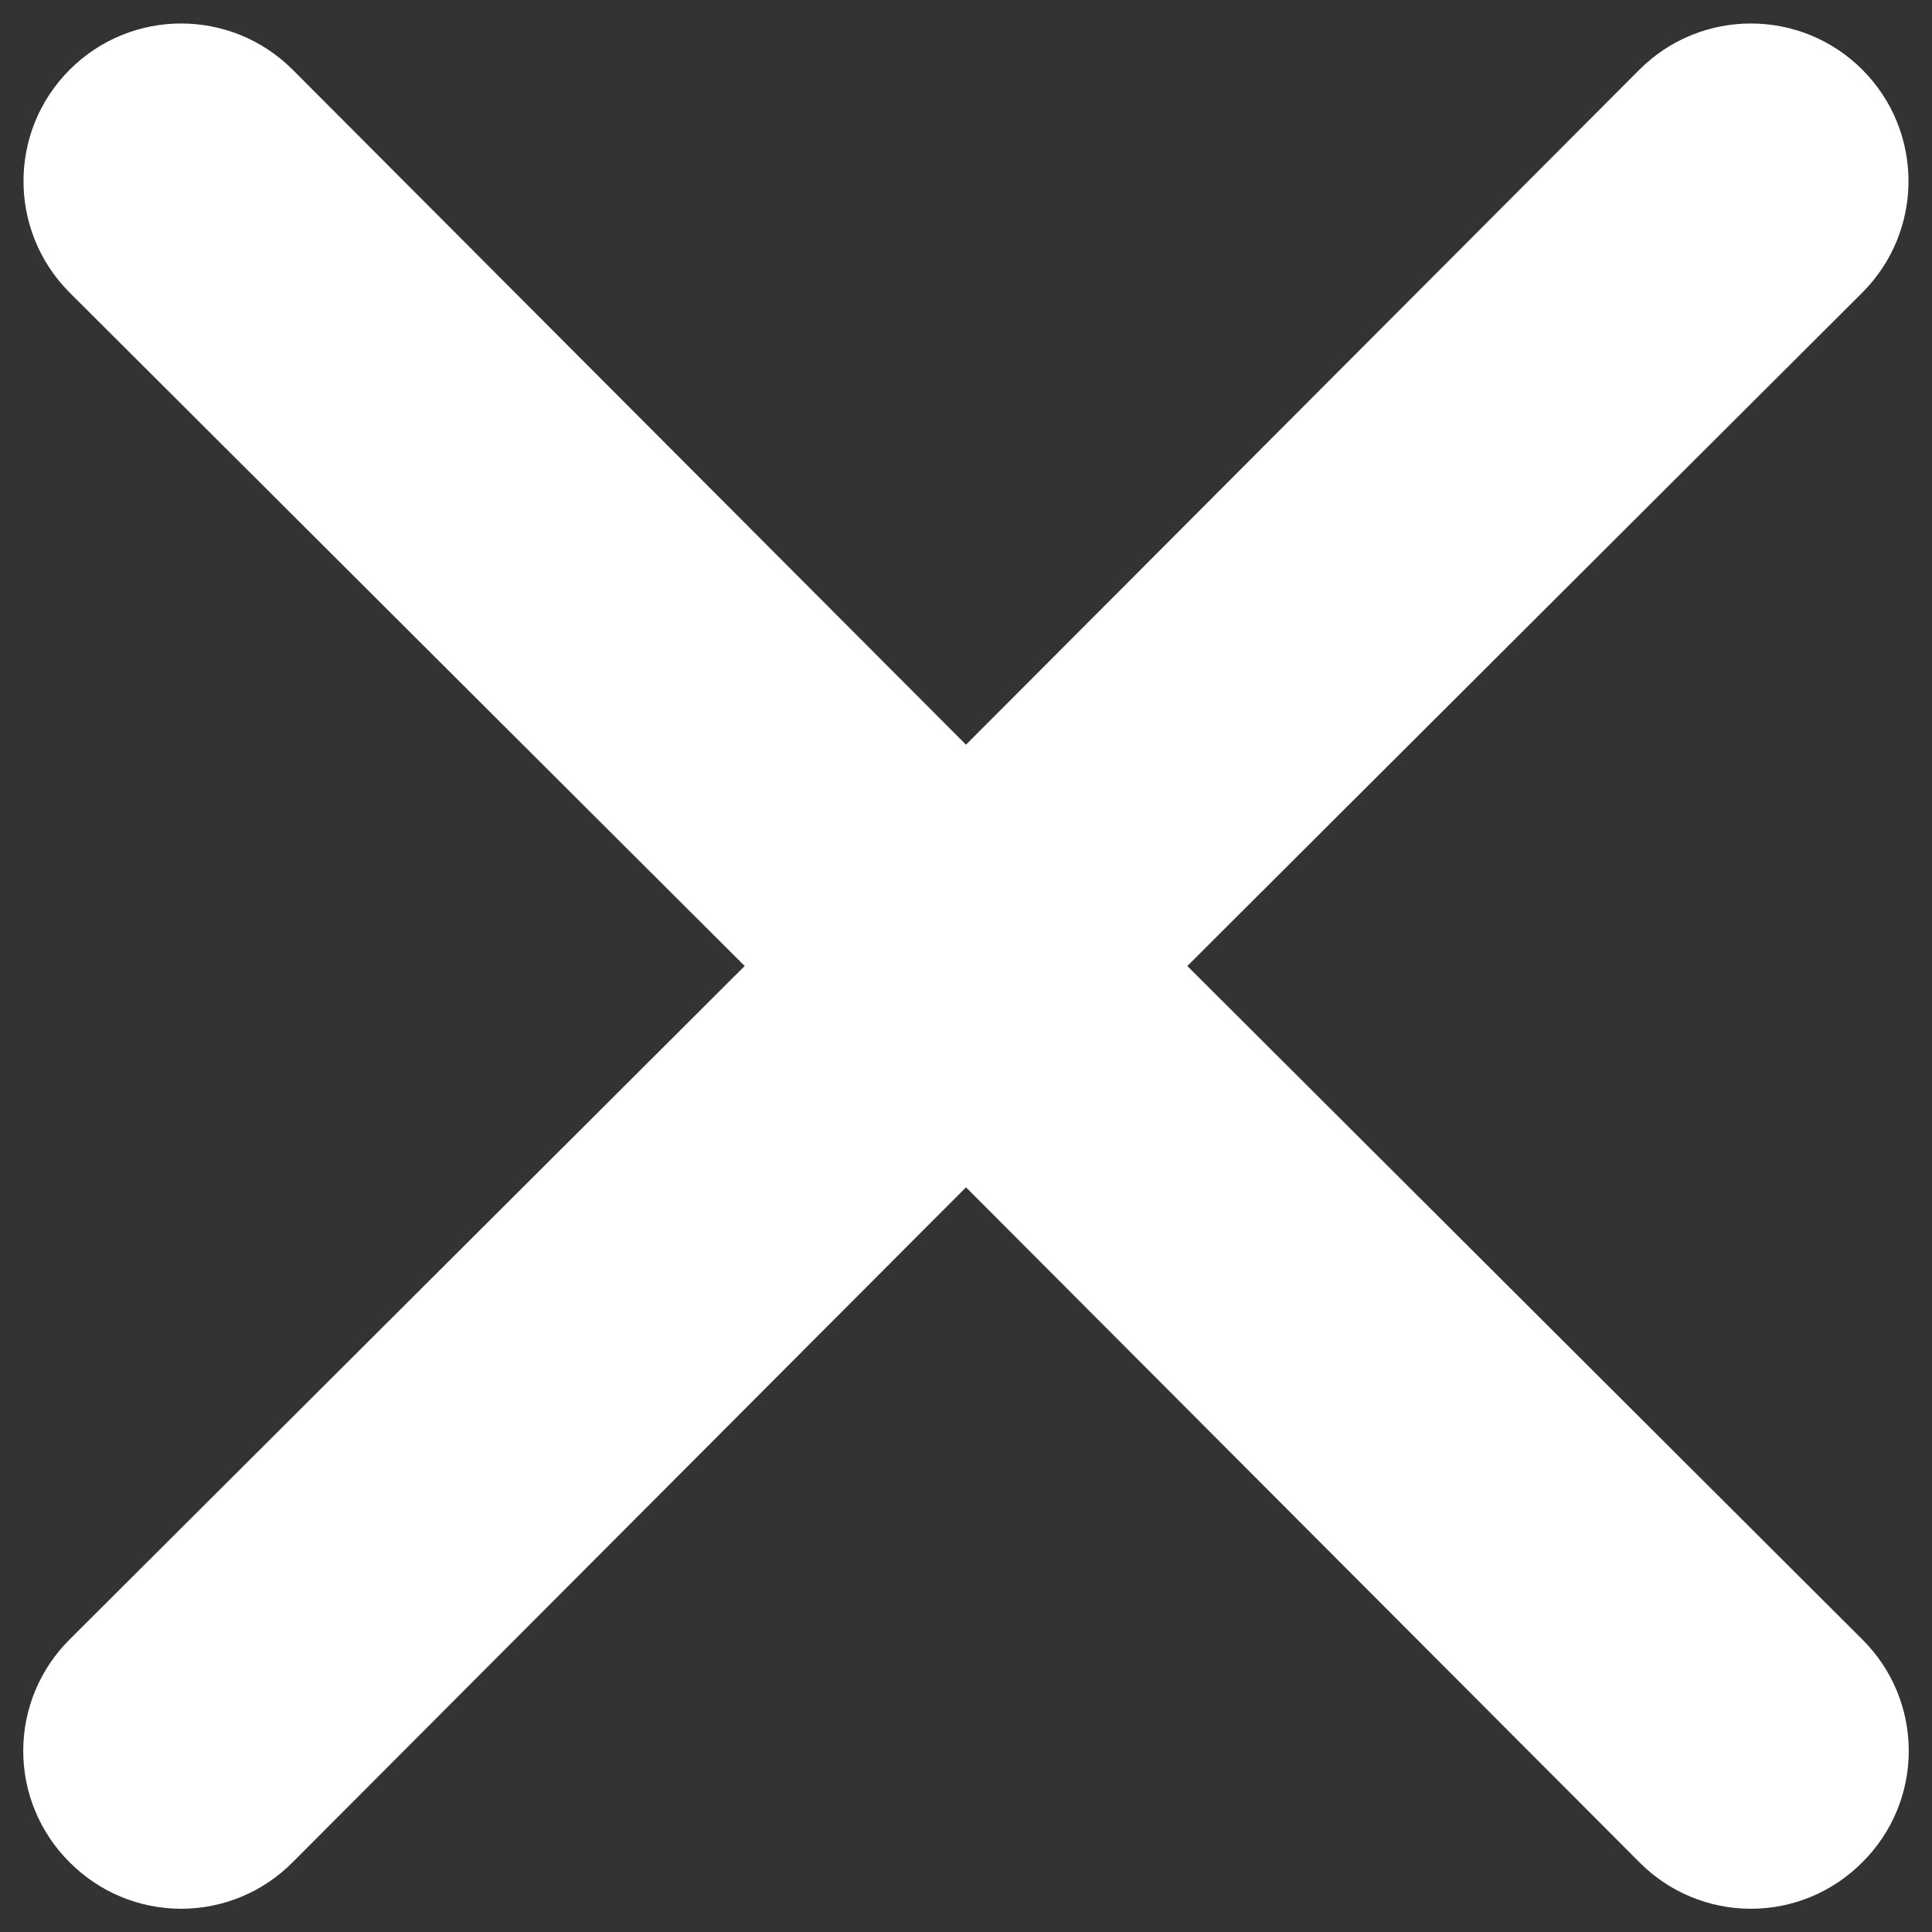 <?xml version="1.0" encoding="UTF-8"?>
<svg width="20px" height="20px" viewBox="0 0 40 40" version="1.1" xmlns="http://www.w3.org/2000/svg" xmlns:xlink="http://www.w3.org/1999/xlink">
    <rect x="0" y="0" width="40" height="40" fill="#333333" stroke="none"/>
    <title>Icon Path</title>
    <g id="Page-1" stroke="none" stroke-width="1" fill="none" fill-rule="evenodd">
        <g id="Home-menu-open" transform="translate(-165, -46)" fill="#FFFFFF" fill-rule="nonzero">
            <g id="MENU-BURGUER" transform="translate(0, -6)">
                <g id="Top-Button" transform="translate(165, 52)">
                    <g id="eva-close-outline">
                        <g id="Icon">
                            <path d="M24.582,20 L38.557,6.058 C39.832,4.783 39.832,2.717 38.557,1.442 C37.283,0.168 35.217,0.168 33.943,1.442 L20,15.418 L6.058,1.442 C4.783,0.168 2.717,0.168 1.443,1.443 C0.168,2.717 0.168,4.783 1.442,6.058 L15.418,20 L1.442,33.943 C0.827,34.553 0.481,35.383 0.481,36.25 C0.481,37.117 0.827,37.947 1.442,38.557 C2.053,39.173 2.883,39.519 3.75,39.519 C4.617,39.519 5.447,39.173 6.058,38.557 L20,24.582 L33.943,38.557 C34.553,39.173 35.383,39.519 36.25,39.519 C37.117,39.519 37.947,39.173 38.557,38.557 C39.173,37.947 39.519,37.117 39.519,36.25 C39.519,35.383 39.173,34.553 38.557,33.943 L24.582,20 Z" id="Icon-Path"></path>
                        </g>
                    </g>
                </g>
            </g>
        </g>
    </g>
</svg>

